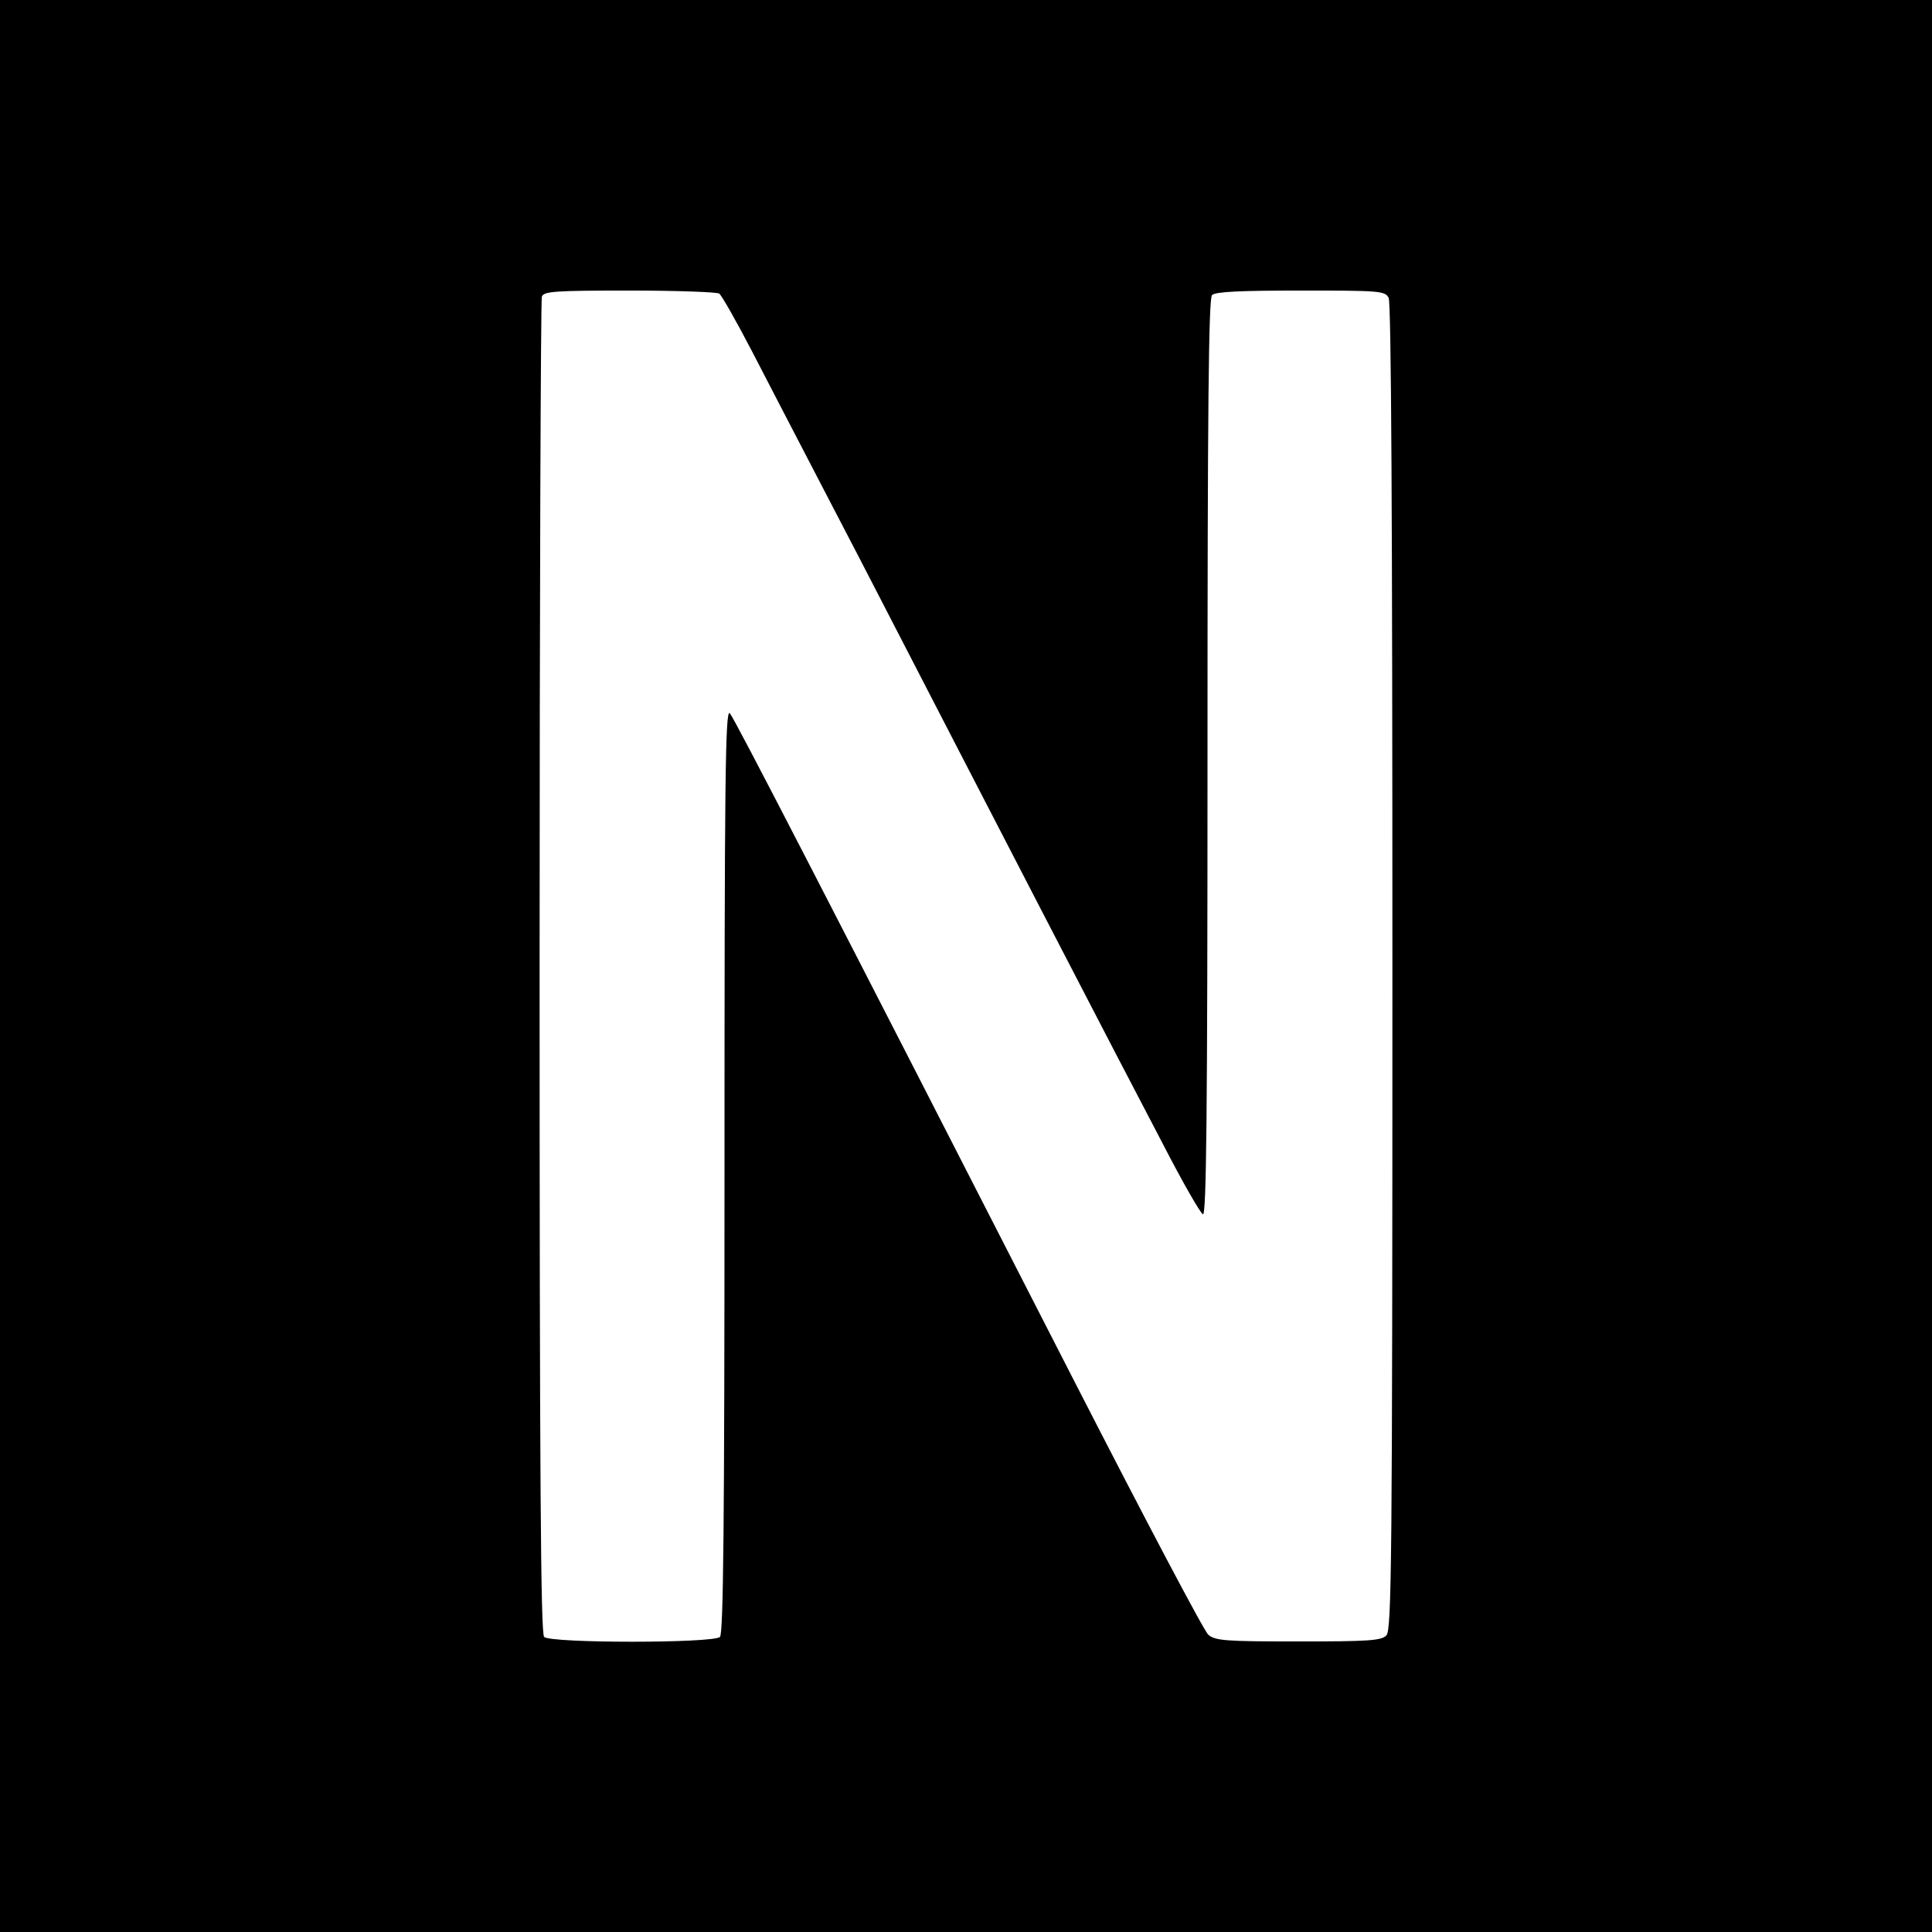 <?xml version="1.0" standalone="no"?>
<!DOCTYPE svg PUBLIC "-//W3C//DTD SVG 20010904//EN"
 "http://www.w3.org/TR/2001/REC-SVG-20010904/DTD/svg10.dtd">
<svg version="1.0" xmlns="http://www.w3.org/2000/svg"
 width="512pt" height="512pt" viewBox="0 0 512 512"
 preserveAspectRatio="xMidYMid meet">
<g transform="translate(0,512) scale(0.1,-0.1)"
fill="#000000" stroke="none">
<path d="M0 2560 l0 -2560 2560 0 2560 0 0 2560 0 2560 -2560 0 -2560 0 0
-2560z m1906 1782 c6 -4 46 -74 89 -157 42 -82 106 -204 140 -270 34 -66 99
-190 143 -275 351 -680 682 -1320 805 -1554 51 -99 98 -181 105 -184 9 -3 12
263 12 1210 0 931 3 1217 12 1226 9 9 75 12 235 12 210 0 223 -1 233 -19 7
-13 10 -584 10 -1775 0 -1582 -2 -1756 -16 -1770 -13 -14 -49 -16 -234 -16
-193 0 -220 2 -238 18 -11 9 -168 307 -350 662 -660 1290 -905 1765 -918 1780
-12 12 -14 -178 -14 -1211 0 -939 -3 -1228 -12 -1237 -17 -17 -449 -17 -466 0
-9 9 -12 417 -12 1774 0 969 3 1769 6 1778 5 14 35 16 233 16 124 0 231 -4
237 -8z"/>
</g>
</svg>
